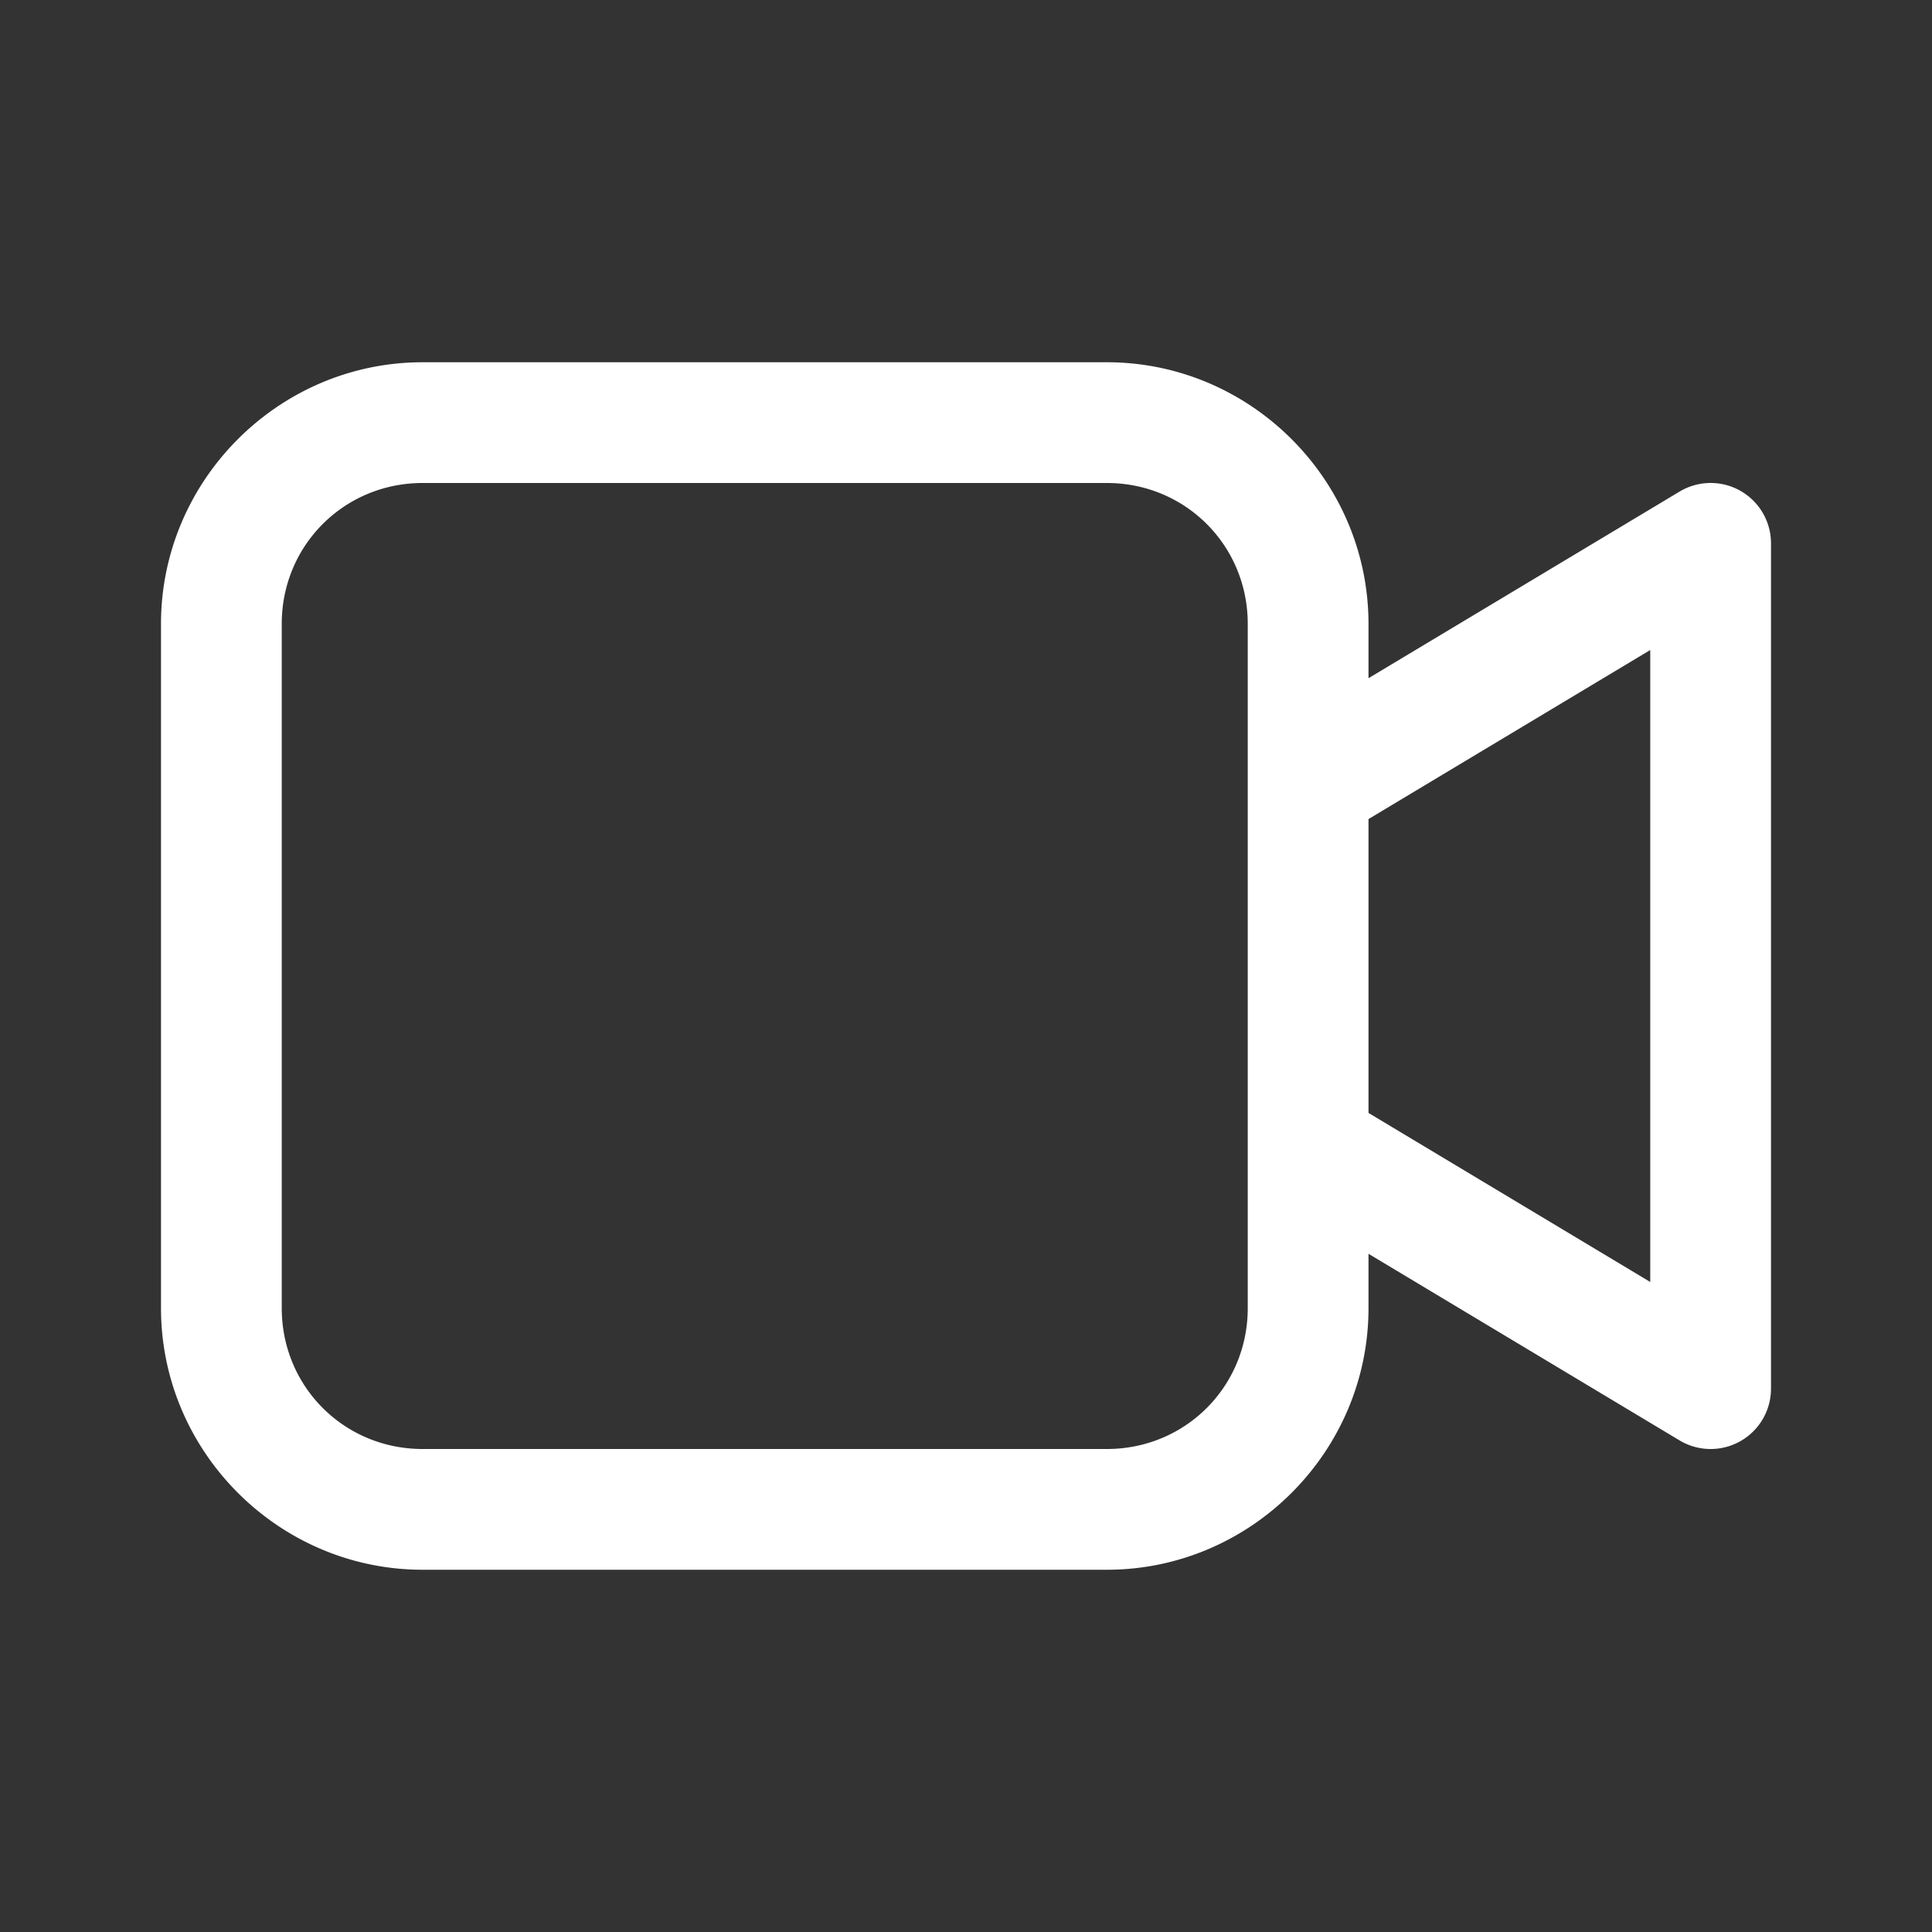 <?xml version="1.0" encoding="UTF-8"?> <svg xmlns="http://www.w3.org/2000/svg" viewBox="0 0 48 48" width="144" height="144"><rect x="0" y="0" width="48" height="48" fill="#333333" stroke="none"/> <path d="M10.5 9C6.928 9 4 11.928 4 15.5L4 32.5C4 36.072 6.928 39 10.5 39L27.5 39C31.072 39 34 36.072 34 32.5L34 31.15L41.729 35.787 A 1.5 1.5 0 0 0 44 34.5L44 13.5 A 1.5 1.5 0 0 0 42.455 12 A 1.5 1.5 0 0 0 41.729 12.213L34 16.85L34 15.5C34 11.928 31.072 9 27.5 9L10.5 9 z M 10.5 12L27.5 12C29.45 12 31 13.55 31 15.5L31 19.453L31 28.482L31 32.5C31 34.45 29.45 36 27.5 36L10.5 36C8.55 36 7 34.45 7 32.5L7 15.5C7 13.55 8.55 12 10.5 12 z M 41 16.15L41 31.85L34 27.65L34 20.35L41 16.15 z" fill="#FFFFFF"></path> </svg> 